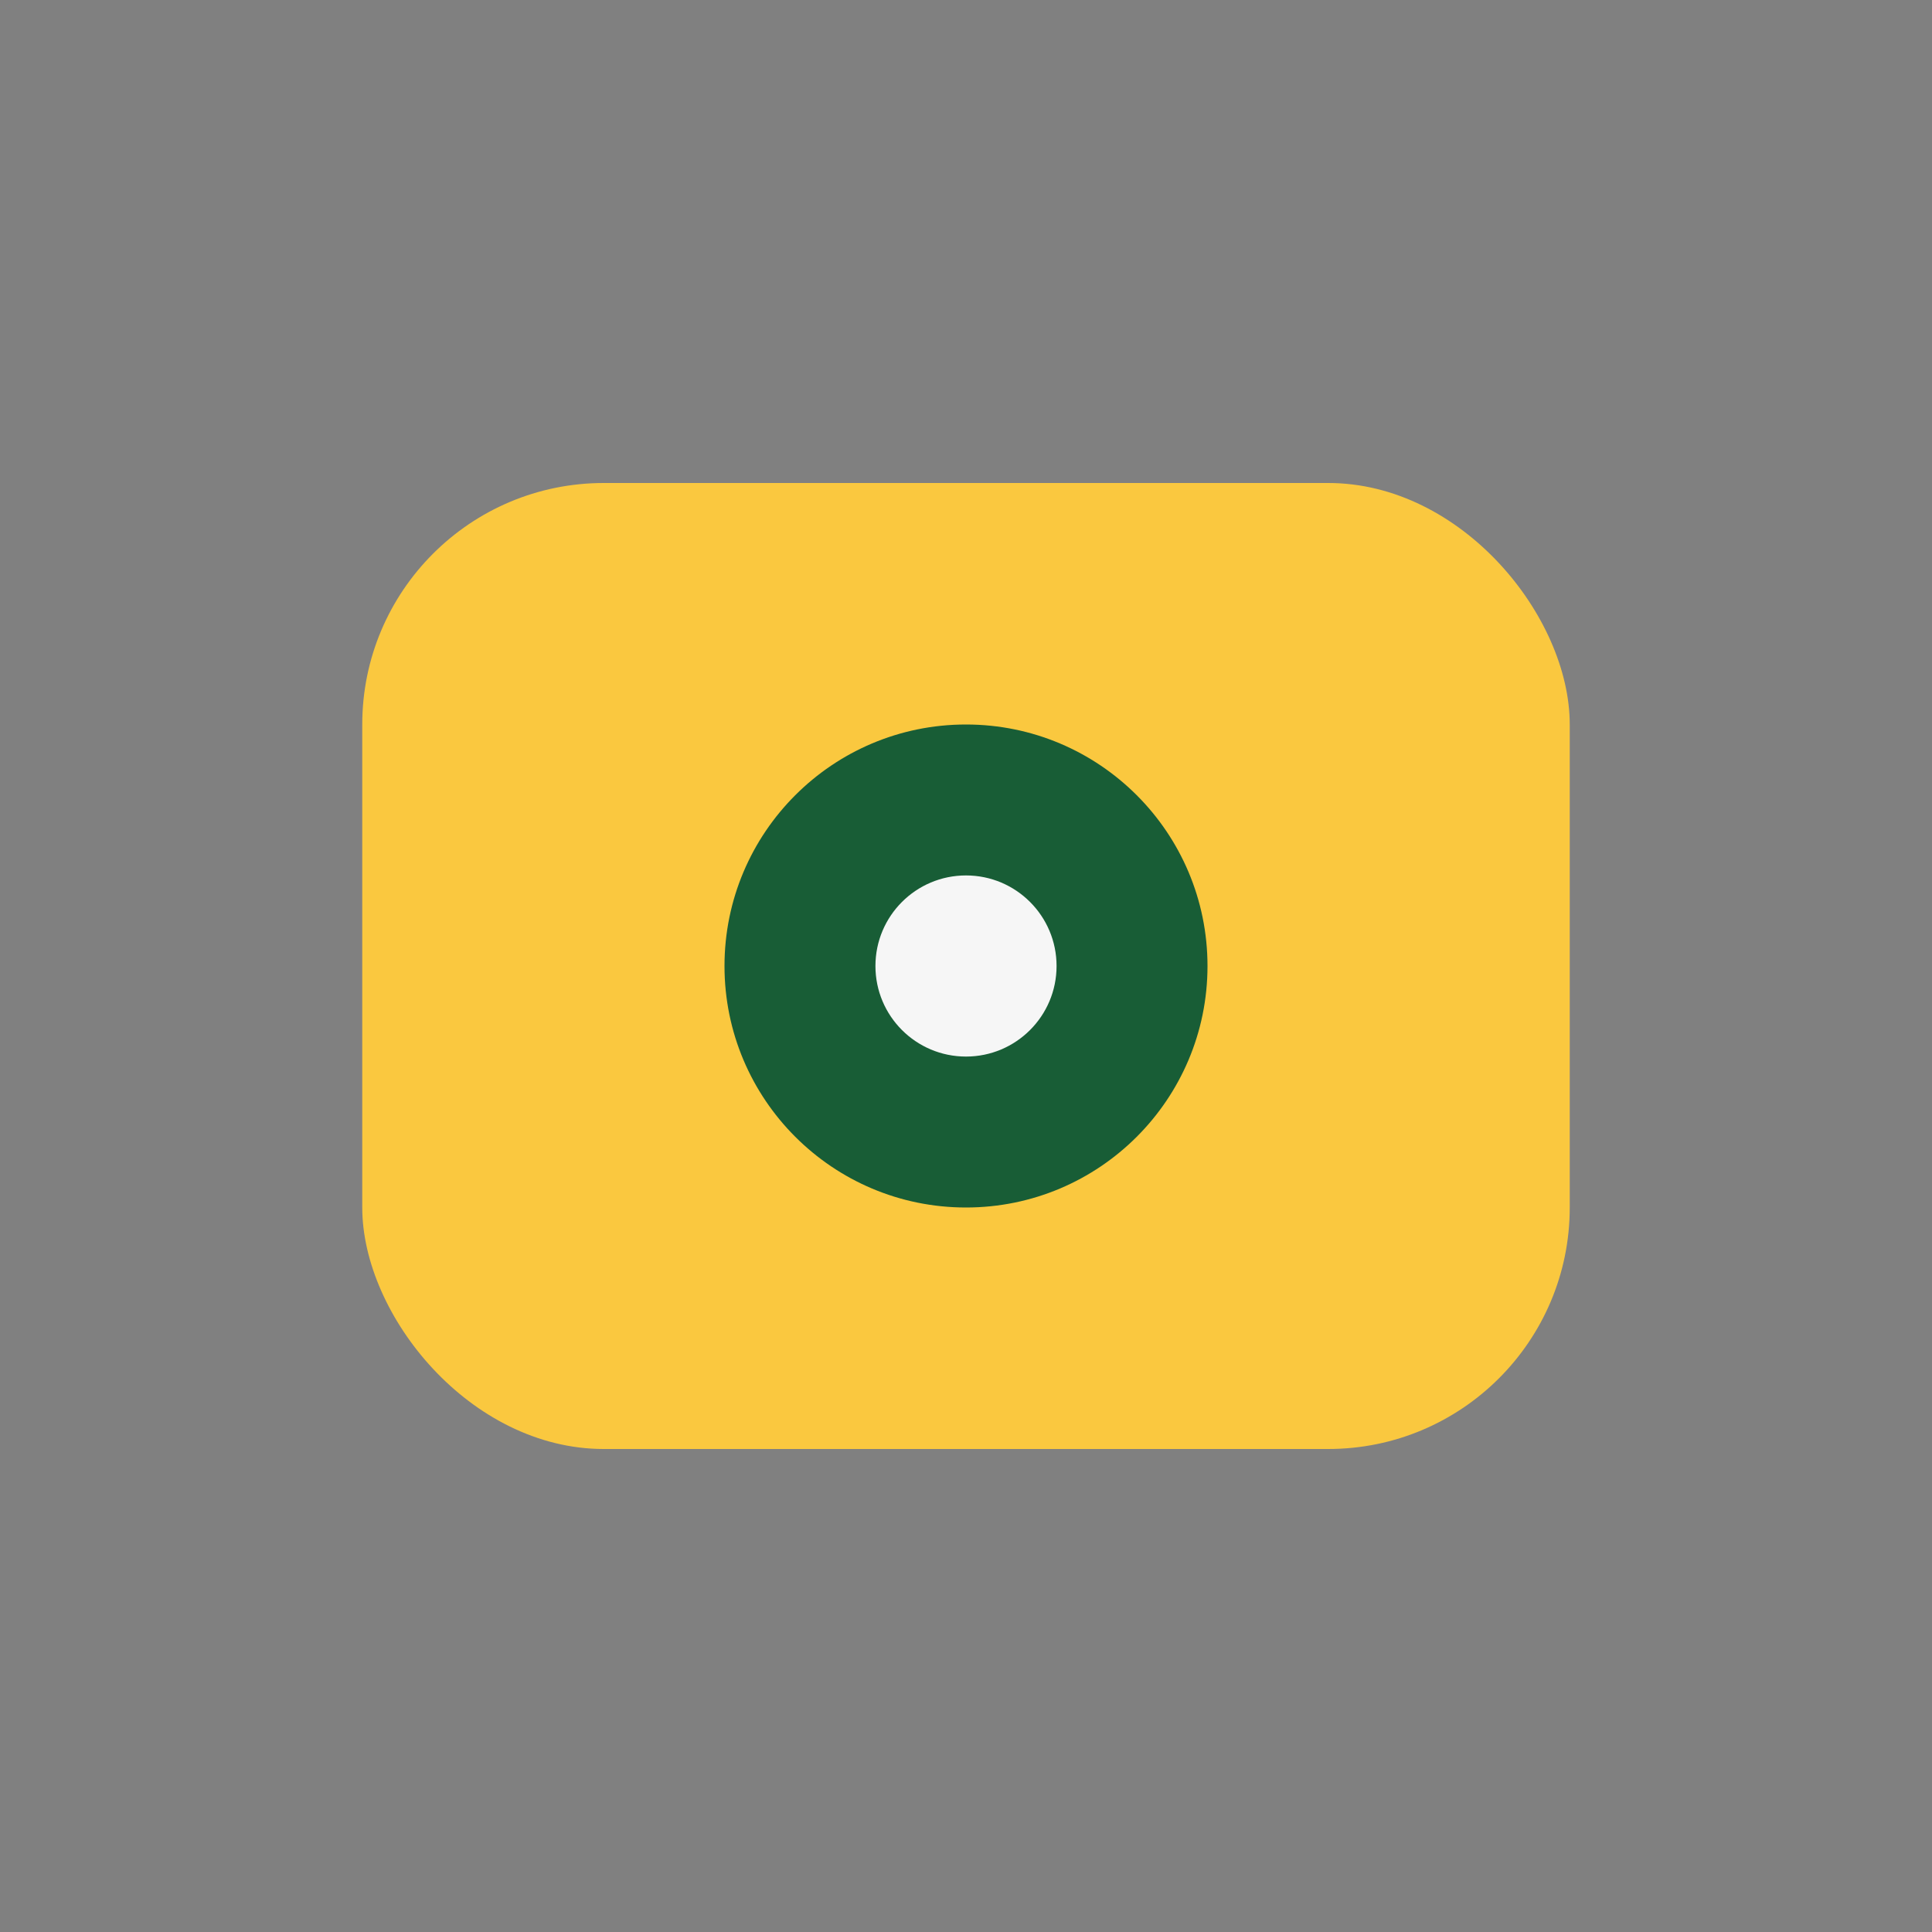 <?xml version="1.0" encoding="UTF-8"?>
<svg xmlns="http://www.w3.org/2000/svg" width="32" height="32" viewBox="0 0 32 32"><rect x="0" y="0" width="32" height="32" fill="#808080" stroke="none"/><rect x="6" y="8" width="20" height="16" rx="4" fill="#FAC83F"/><circle cx="16" cy="16" r="4" fill="#185D36"/><circle cx="16" cy="16" r="1.5" fill="#F6F6F6"/></svg>